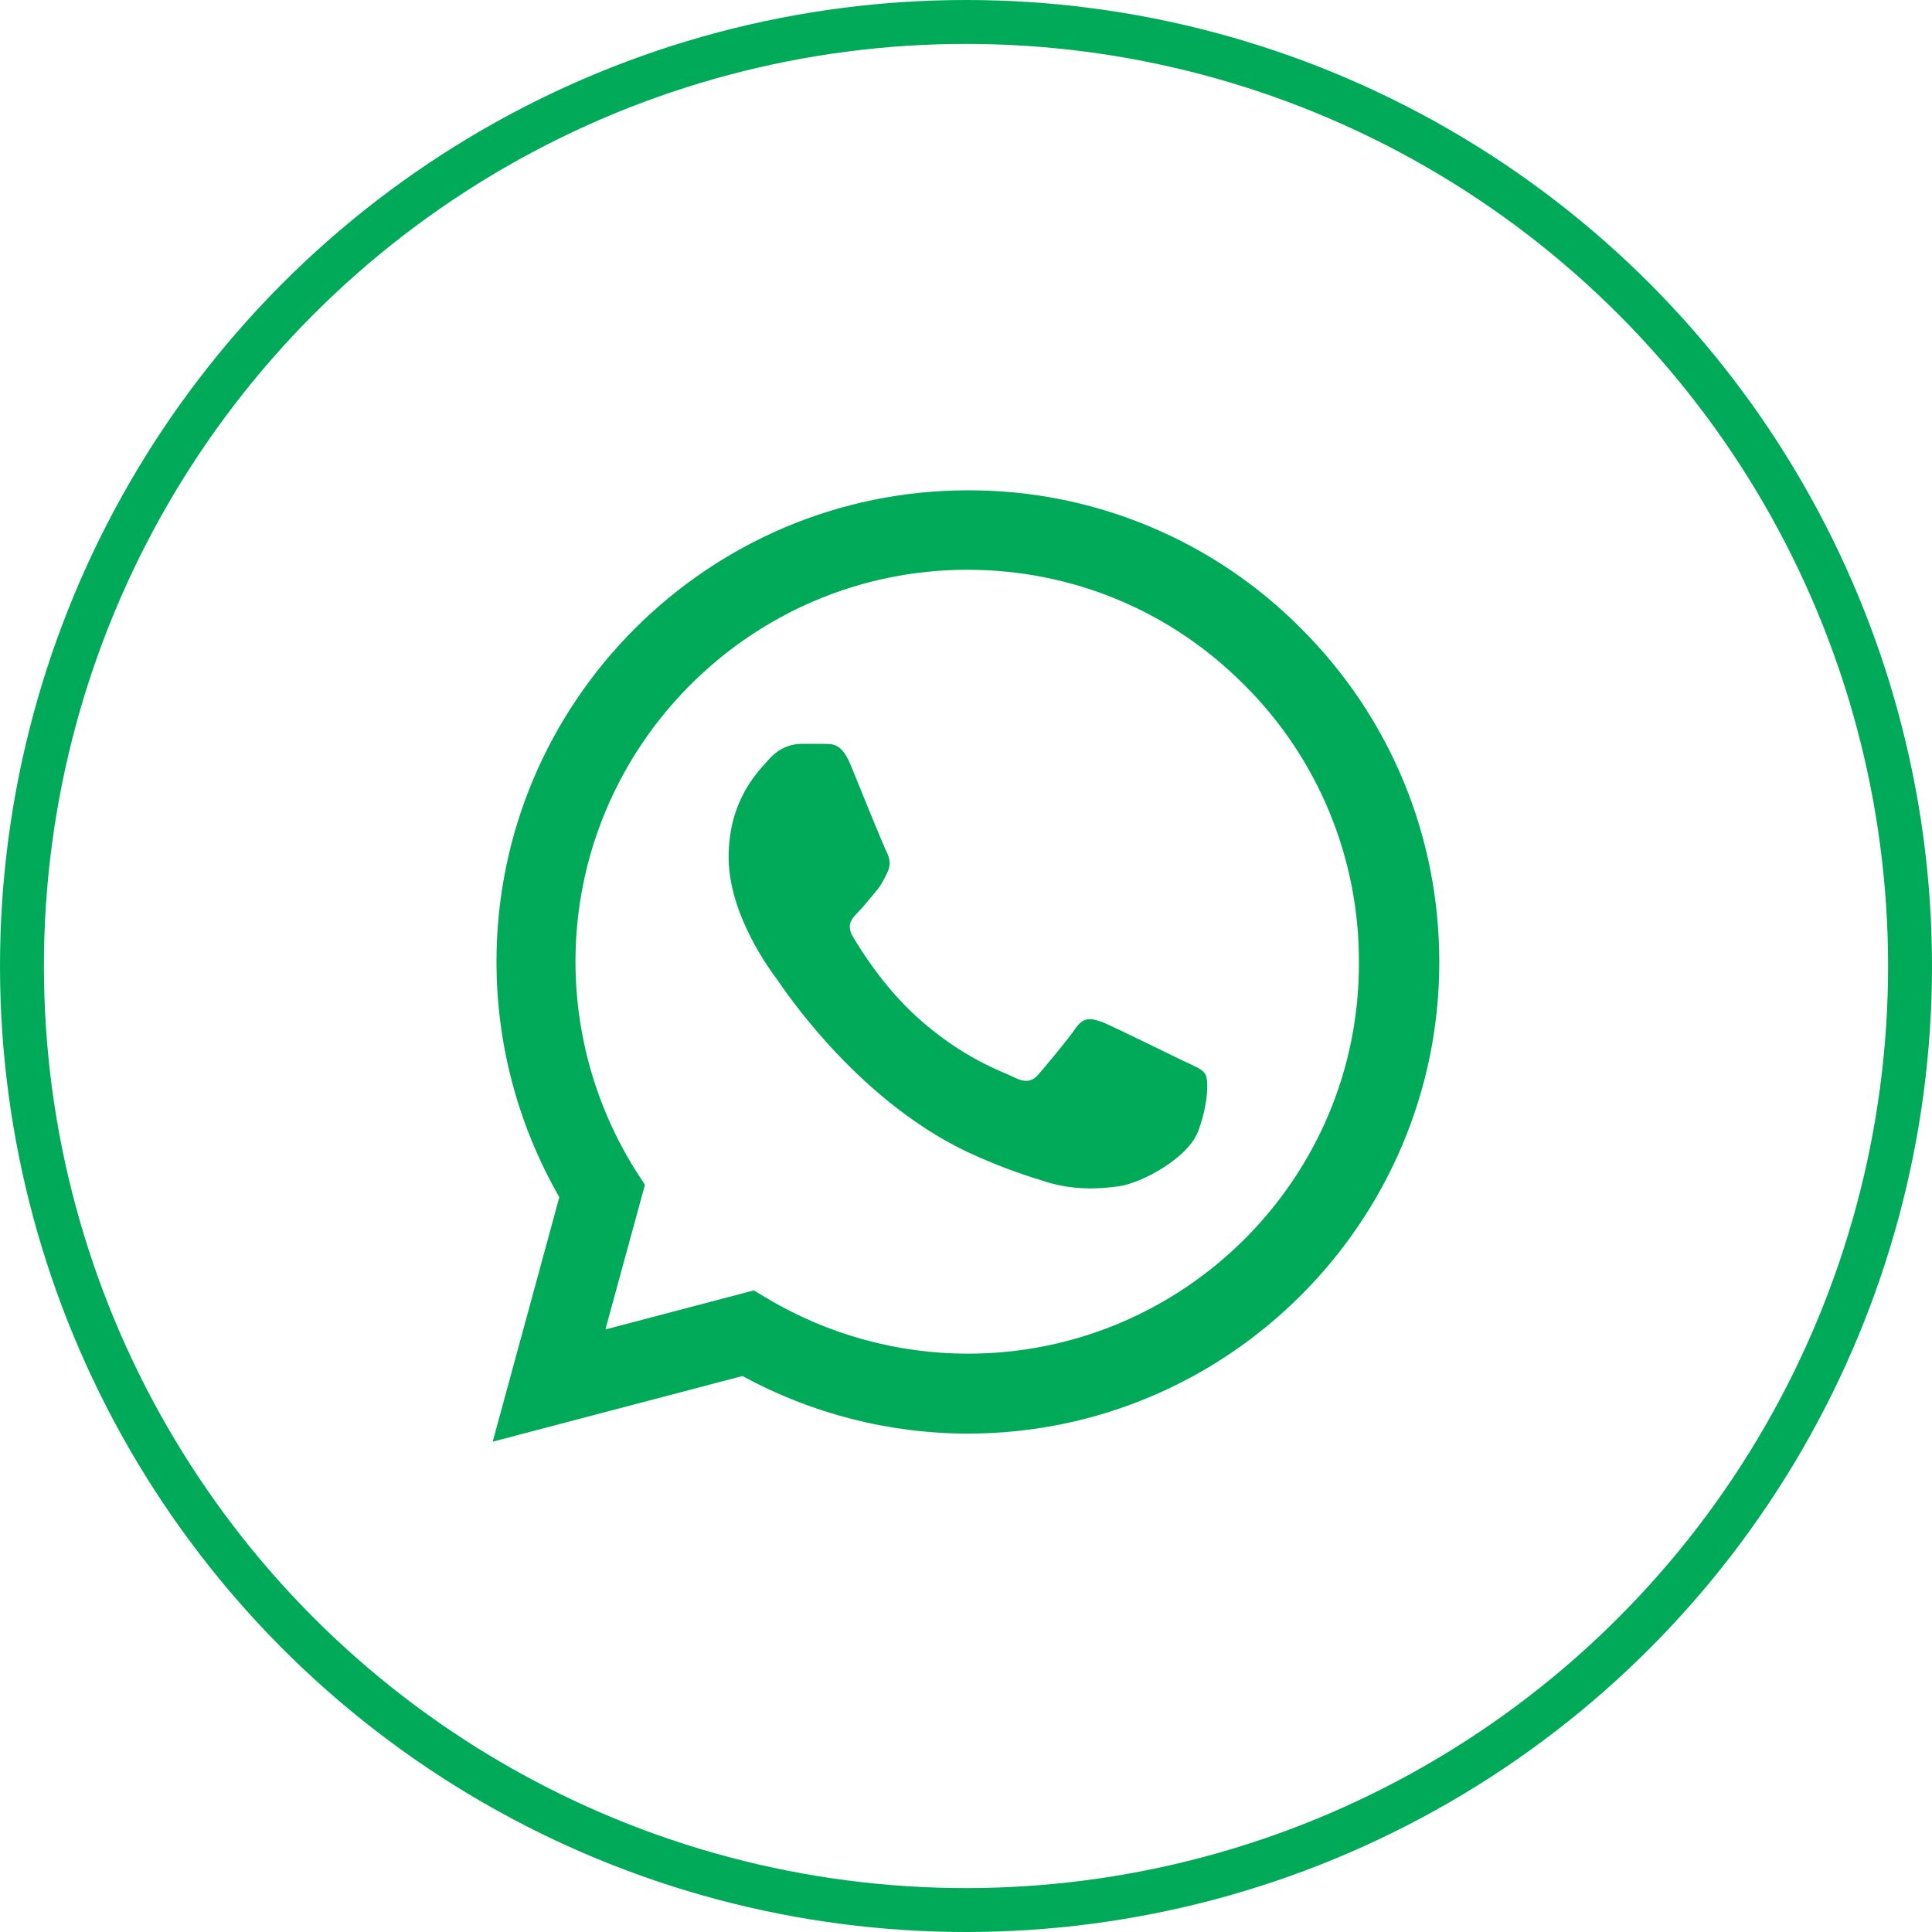 <svg xmlns="http://www.w3.org/2000/svg" width="44" height="44" viewBox="0 0 44 44" fill="none"><path d="M29.637 14.319C28.644 13.316 27.461 12.521 26.157 11.98C24.854 11.438 23.455 11.162 22.043 11.167C16.128 11.167 11.307 15.988 11.307 21.902C11.307 23.798 11.806 25.64 12.738 27.265L11.221 32.833L16.908 31.338C18.479 32.194 20.245 32.649 22.043 32.649C27.958 32.649 32.779 27.828 32.779 21.913C32.779 19.043 31.663 16.345 29.637 14.319ZM22.043 30.829C20.44 30.829 18.869 30.396 17.493 29.583L17.168 29.388L13.788 30.277L14.688 26.983L14.471 26.648C13.58 25.225 13.107 23.581 13.106 21.902C13.106 16.984 17.114 12.976 22.032 12.976C24.416 12.976 26.658 13.908 28.337 15.598C29.169 16.425 29.828 17.409 30.276 18.494C30.724 19.578 30.953 20.74 30.948 21.913C30.97 26.832 26.962 30.829 22.043 30.829ZM26.94 24.156C26.669 24.026 25.348 23.376 25.109 23.278C24.86 23.192 24.687 23.148 24.503 23.408C24.318 23.679 23.809 24.286 23.657 24.459C23.506 24.643 23.343 24.665 23.073 24.524C22.802 24.394 21.935 24.102 20.917 23.192C20.115 22.477 19.584 21.599 19.422 21.328C19.27 21.058 19.4 20.917 19.541 20.776C19.66 20.657 19.812 20.462 19.942 20.31C20.072 20.158 20.126 20.039 20.212 19.866C20.299 19.682 20.256 19.53 20.191 19.4C20.126 19.27 19.584 17.948 19.367 17.407C19.151 16.887 18.923 16.952 18.761 16.941H18.241C18.057 16.941 17.775 17.006 17.526 17.277C17.288 17.547 16.594 18.198 16.594 19.519C16.594 20.841 17.558 22.119 17.688 22.293C17.818 22.477 19.584 25.185 22.271 26.344C22.91 26.626 23.408 26.788 23.798 26.907C24.438 27.113 25.023 27.081 25.488 27.016C26.008 26.94 27.081 26.366 27.297 25.738C27.525 25.109 27.525 24.578 27.449 24.459C27.373 24.34 27.211 24.286 26.94 24.156Z" fill="#00AA58"></path><circle cx="22" cy="22" r="21.5" stroke="#00AA58"></circle></svg>